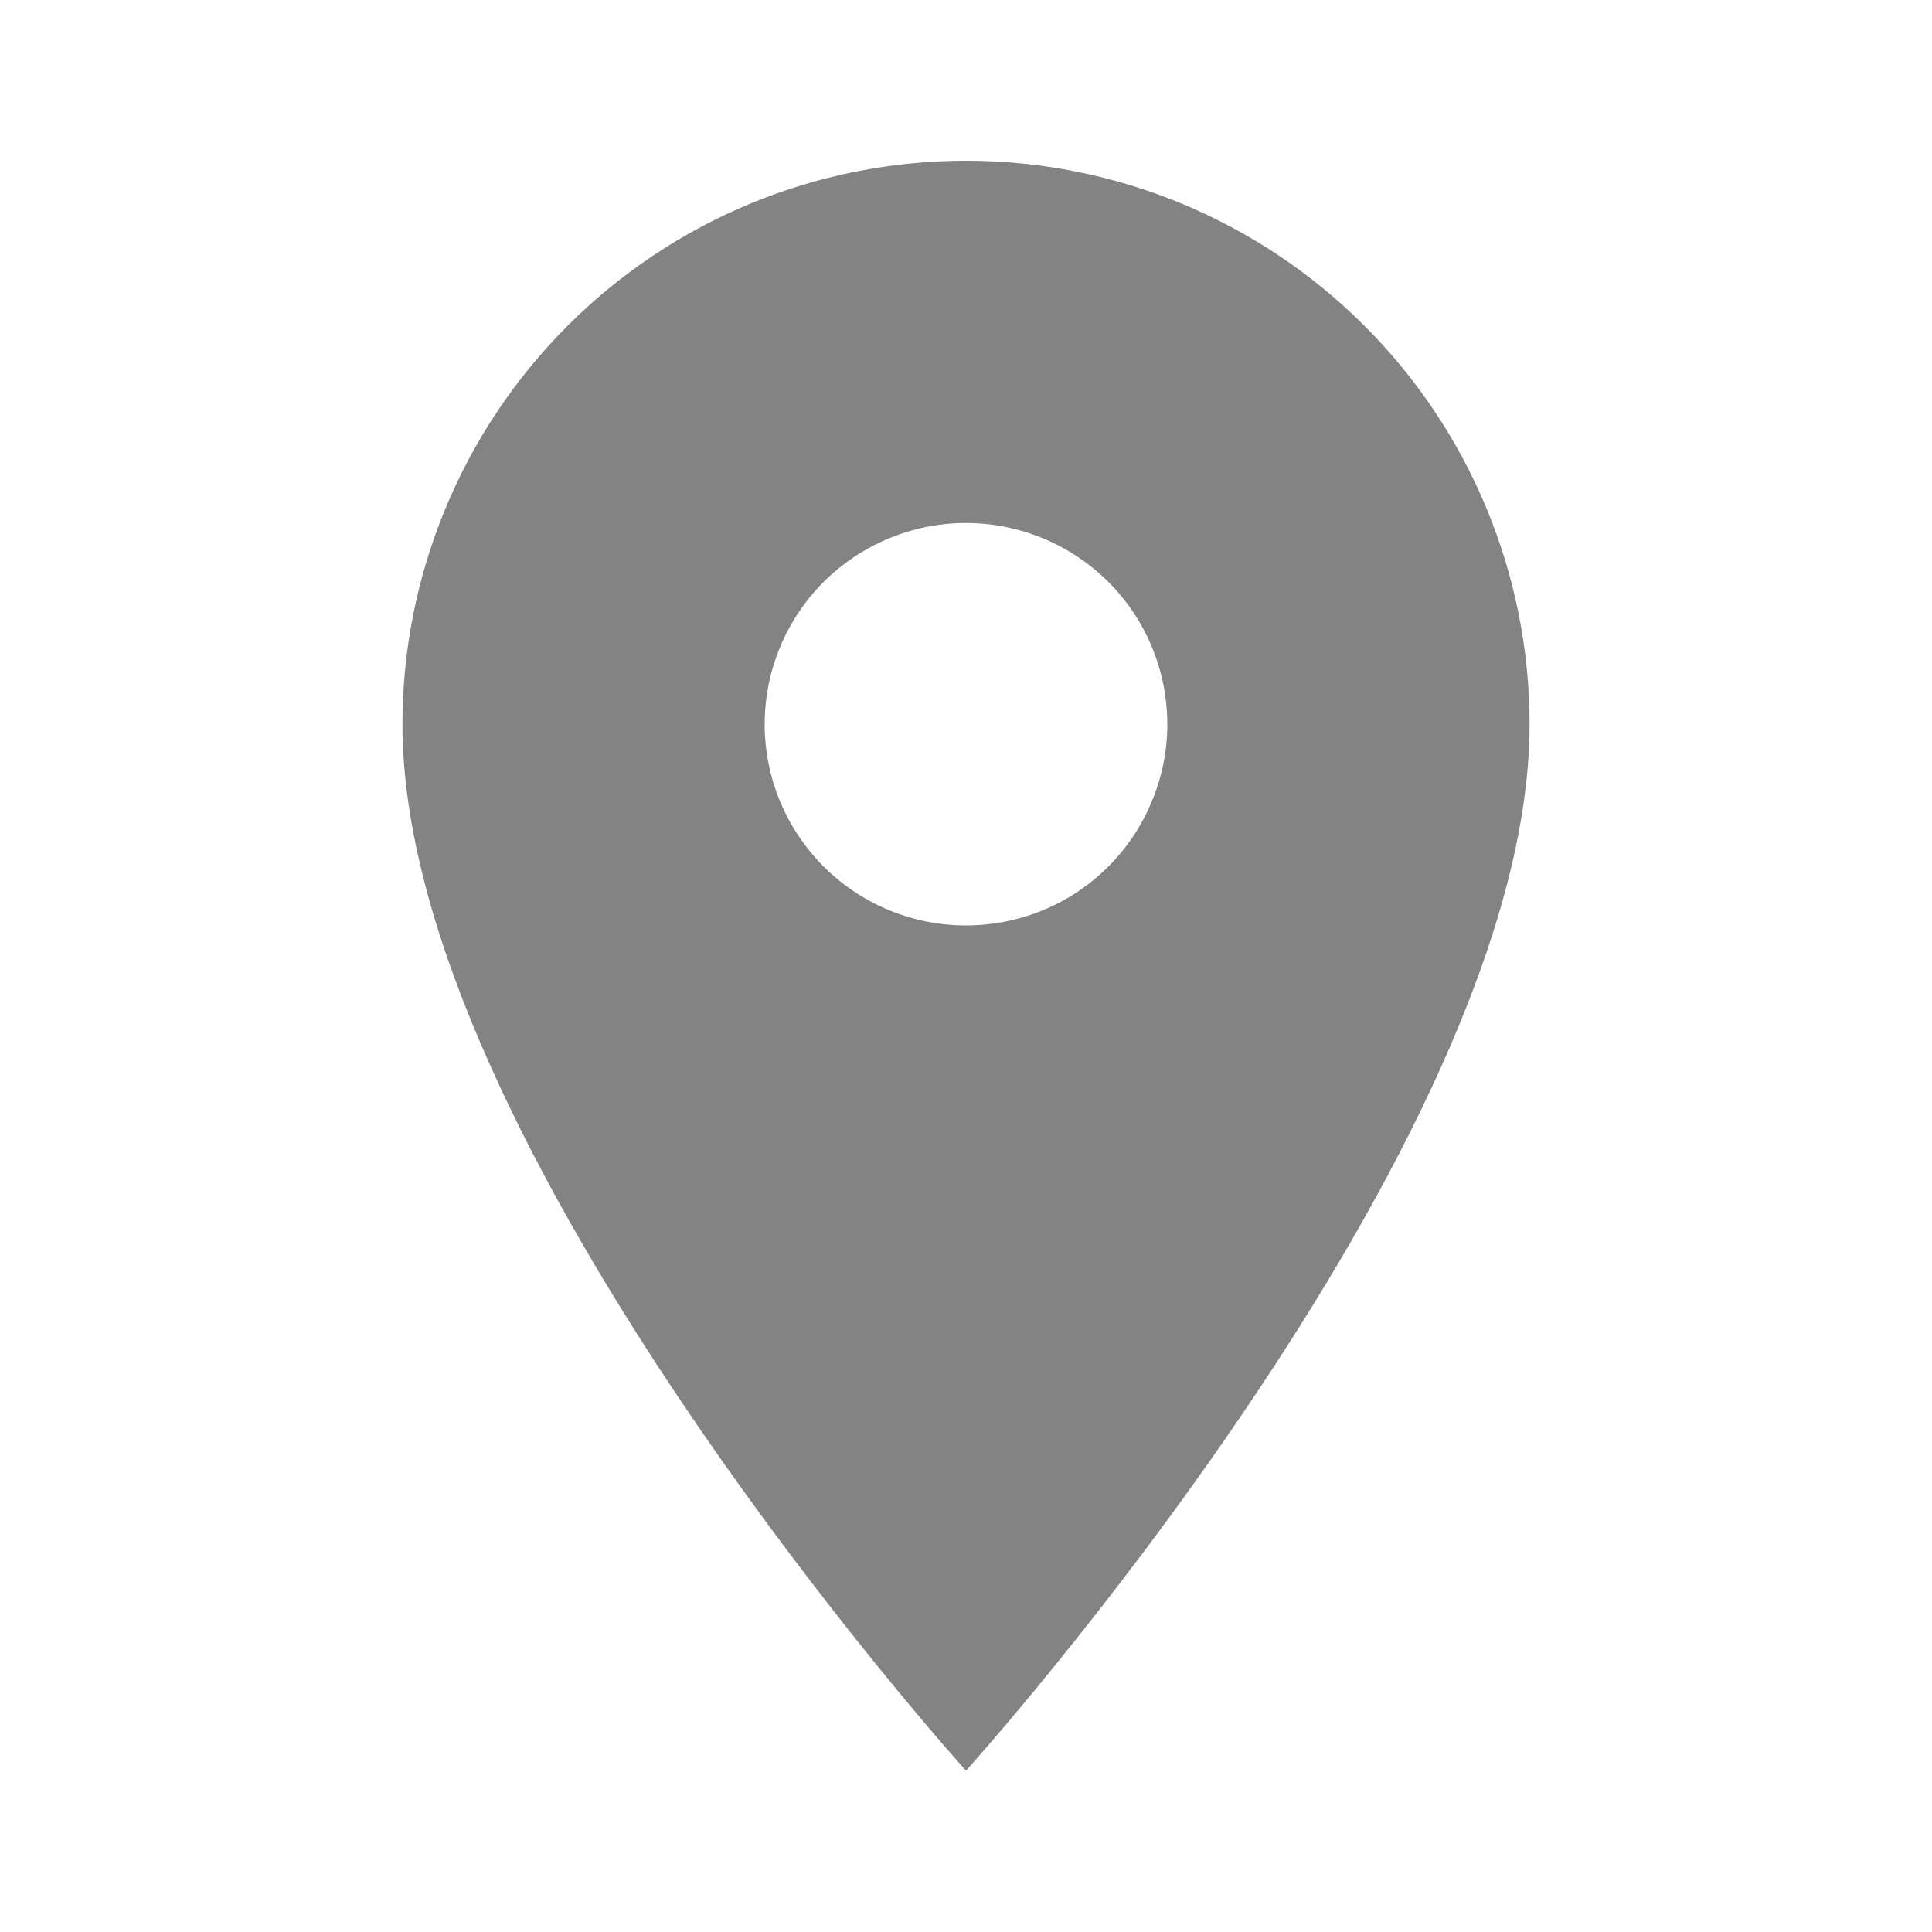 <svg width="10" height="10" viewBox="0 0 10 10" fill="none" xmlns="http://www.w3.org/2000/svg">
<path d="M5 4.79C4.724 4.79 4.459 4.681 4.263 4.485C4.068 4.29 3.958 4.025 3.958 3.749C3.958 3.472 4.068 3.207 4.263 3.012C4.459 2.817 4.724 2.707 5 2.707C5.276 2.707 5.541 2.817 5.737 3.012C5.932 3.207 6.042 3.472 6.042 3.749C6.042 3.885 6.015 4.021 5.962 4.147C5.91 4.274 5.833 4.389 5.737 4.485C5.64 4.582 5.525 4.659 5.399 4.711C5.272 4.763 5.137 4.79 5 4.79ZM5 0.832C4.226 0.832 3.485 1.139 2.938 1.686C2.391 2.233 2.083 2.975 2.083 3.749C2.083 5.936 5 9.165 5 9.165C5 9.165 7.917 5.936 7.917 3.749C7.917 2.975 7.609 2.233 7.062 1.686C6.515 1.139 5.774 0.832 5 0.832Z" fill="#838383"/>
</svg>
